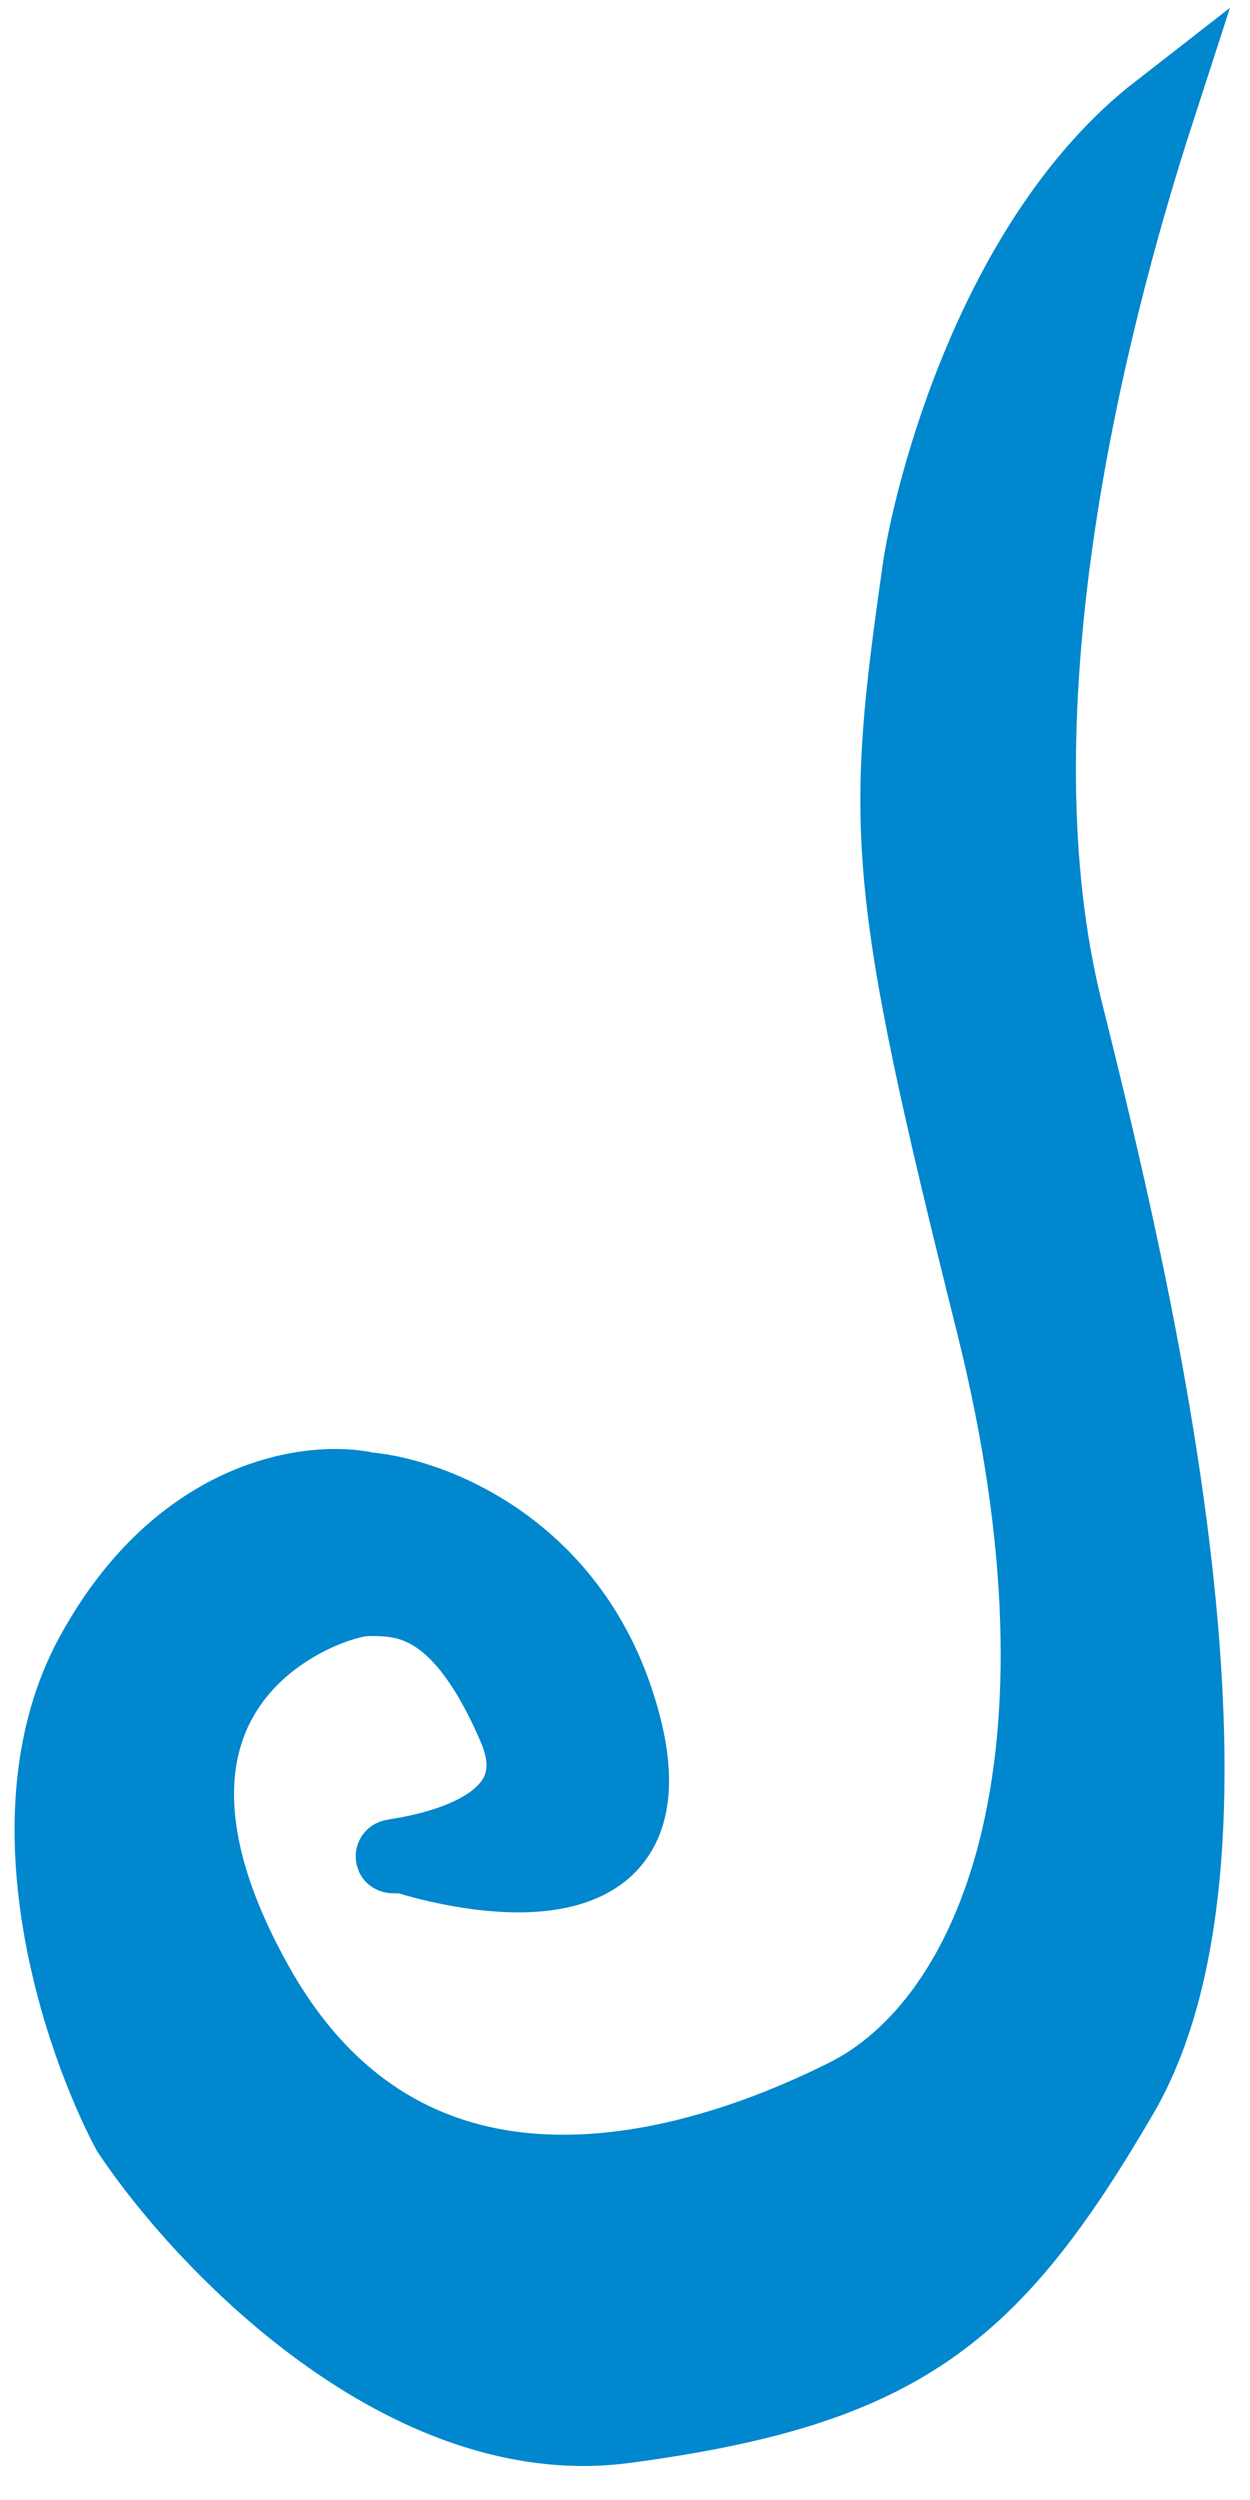 <svg width="34" height="68" viewBox="0 0 34 68" fill="none" xmlns="http://www.w3.org/2000/svg">
<path d="M29 27.5C27 19.5 29.5 9.167 31.5 3C27 6.5 25.283 13.52 25 15.5C24 22.5 24 24 27 36C30 48 27 55 23 57C20 58.5 11.5 62 7 54C2.349 45.731 9 43.5 10 43.5C11 43.5 12.5 43.5 14 47C15.5 50.5 9.197 50.5 11 50.5C11 50.5 18.5 53 17 47C15.8 42.2 11.833 40.667 10 40.5C8.5 40.167 4.9 40.6 2.5 45C0.1 49.4 2.167 55.5 3.5 58C5.5 61 11 66.8 17 66C24.5 65 27 63 30.5 57C34.483 50.171 30.917 35.17 29 27.5Z" fill="#0087CD" stroke="#0087CD" stroke-width="2"/>
</svg>
